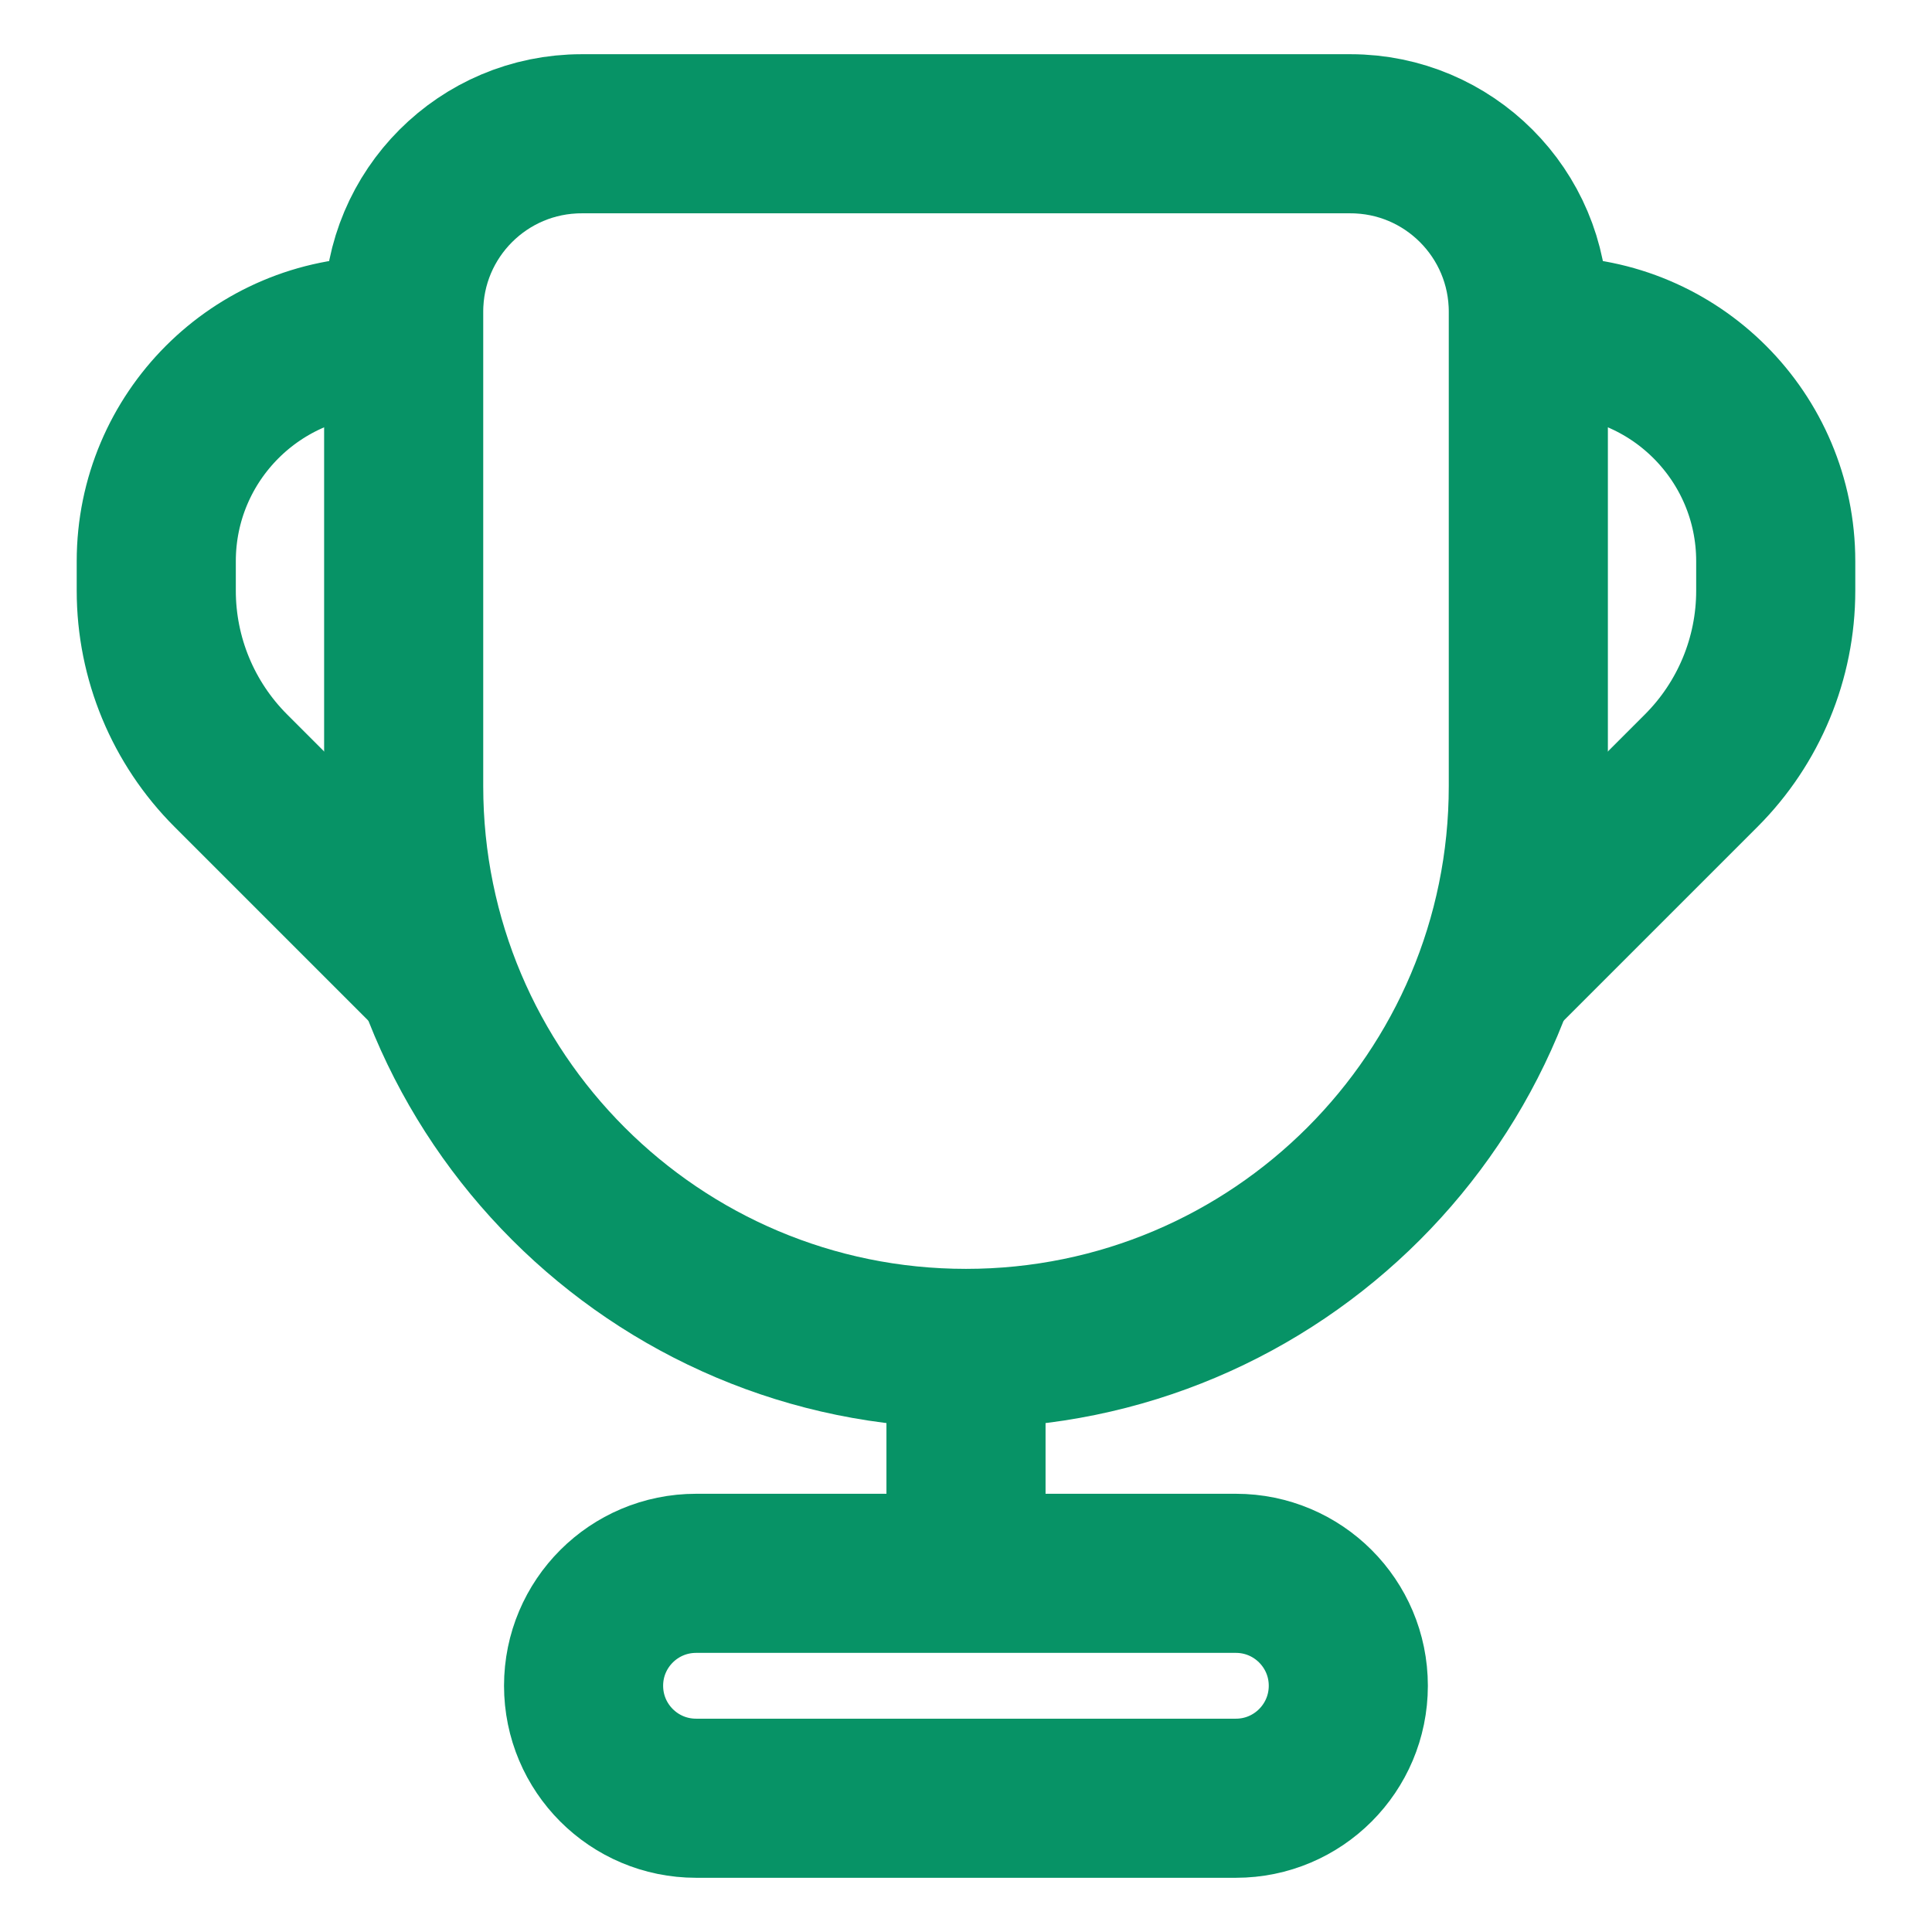 <?xml version="1.0" encoding="UTF-8"?> <svg xmlns="http://www.w3.org/2000/svg" width="17" height="17" viewBox="0 0 17 17" fill="none"><g clip-path="url(#clip0_308_17311)"><path d="M5.118 1.177C4.253 1.177 3.552 1.878 3.552 2.743V6.917C3.552 9.649 5.768 11.865 8.5 11.865C11.233 11.865 13.448 9.649 13.448 6.917V2.743C13.448 1.878 12.747 1.177 11.883 1.177H5.118Z" stroke="#079366" stroke-width="1.4"></path><path d="M8.5 12.459V13.25" stroke="#079366" stroke-width="1.4" stroke-linecap="round"></path><path d="M10.875 13.844H6.125C5.578 13.844 5.135 14.287 5.135 14.833C5.135 15.38 5.578 15.823 6.125 15.823H10.875C11.421 15.823 11.864 15.38 11.864 14.833C11.864 14.287 11.421 13.844 10.875 13.844Z" stroke="#079366" stroke-width="1.4"></path><path d="M3.354 2.958C2.261 2.958 1.375 3.845 1.375 4.938V5.198C1.375 5.792 1.611 6.361 2.031 6.781L3.75 8.5" stroke="#079366" stroke-width="1.4" stroke-linecap="round" stroke-linejoin="round"></path><path d="M13.646 2.958C14.739 2.958 15.625 3.845 15.625 4.938V5.198C15.625 5.792 15.389 6.361 14.969 6.781L13.25 8.5" stroke="#079366" stroke-width="1.4" stroke-linecap="round" stroke-linejoin="round"></path></g><defs><clipPath id="clip0_308_17311"><rect width="17" height="17" fill="white"></rect></clipPath></defs></svg> 